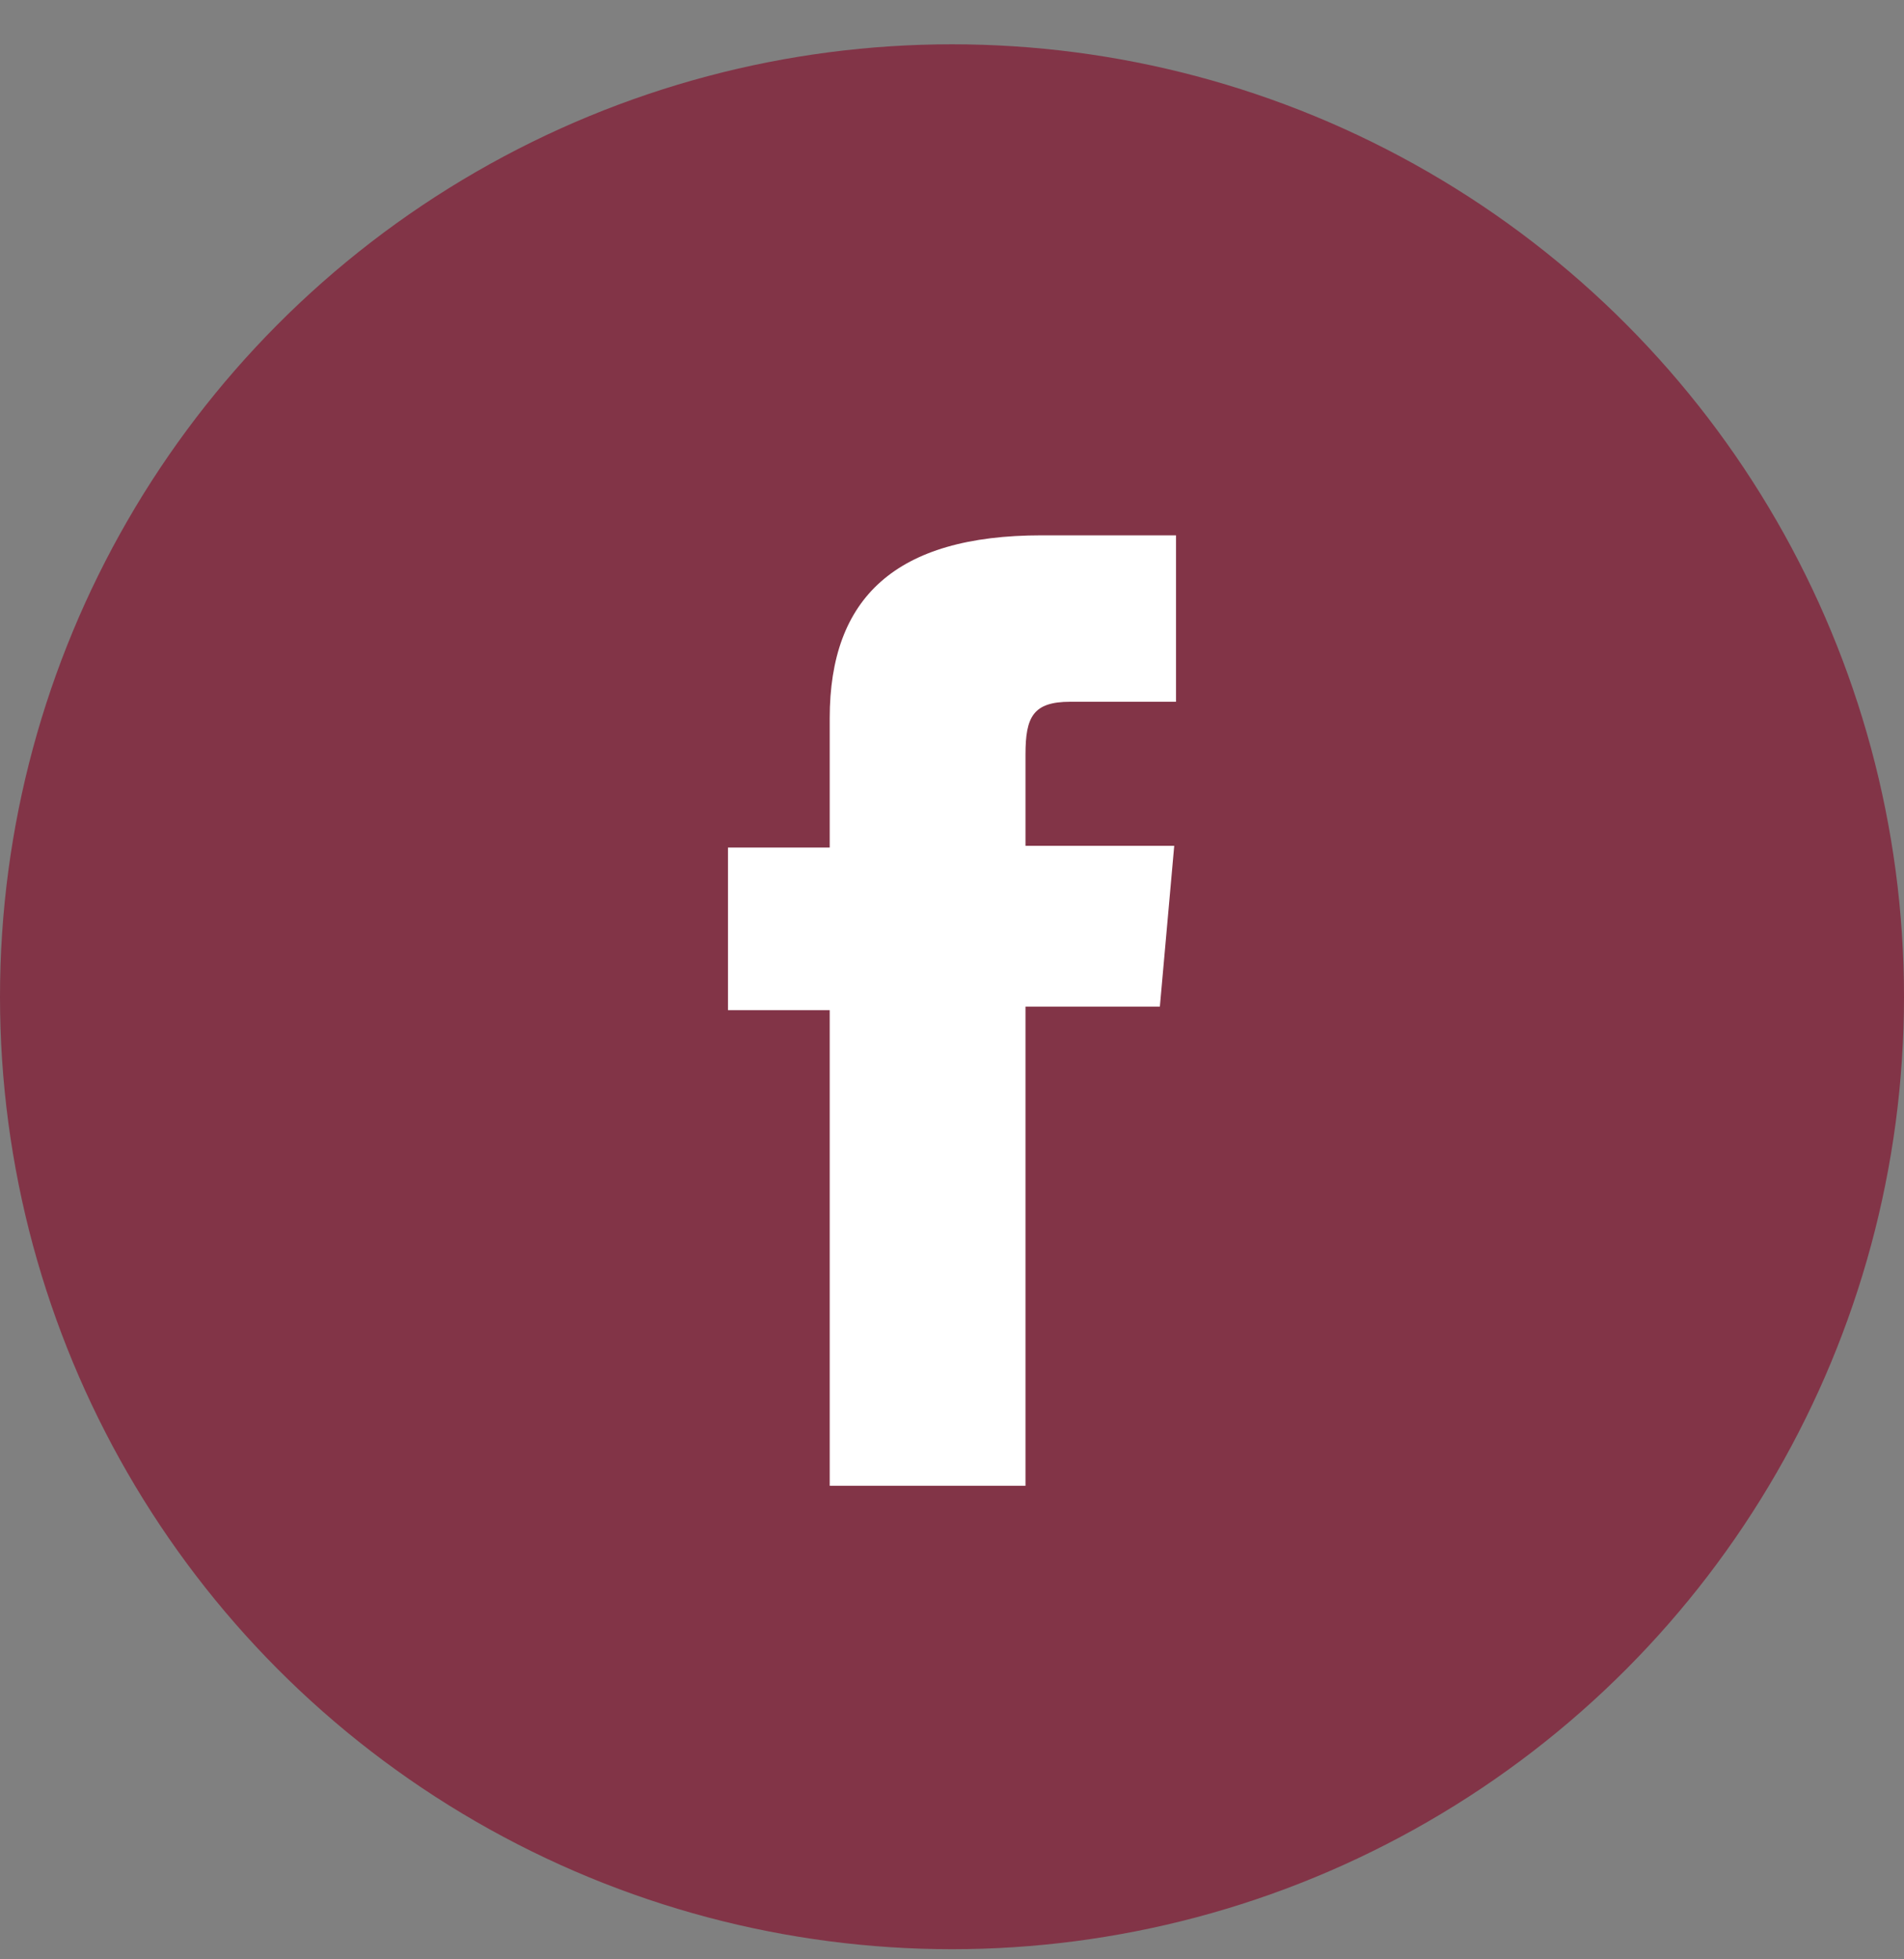 <svg width="35" height="36" viewBox="0 0 35 36" fill="none" xmlns="http://www.w3.org/2000/svg">
<rect x="0" y="0" width="35" height="36" fill="#808080" stroke="none"/>
<g clip-path="url(#clip0_16618_1042)">
<circle cx="17.5" cy="18.314" r="17.5" fill="#823447"/>
<path d="M15.252 27.299H18.851V18.496H21.321L21.585 15.541H18.851V13.861C18.851 13.172 18.991 12.894 19.674 12.894H21.618V9.836H19.147C16.462 9.836 15.252 10.985 15.252 13.195V15.573H13.382V18.56H15.252V27.299Z" fill="white"/>
</g>
<defs>
<clipPath id="clip0_16618_1042">
<rect width="35" height="35" fill="white" transform="translate(0 0.813)"/>
</clipPath>
</defs>
</svg>
